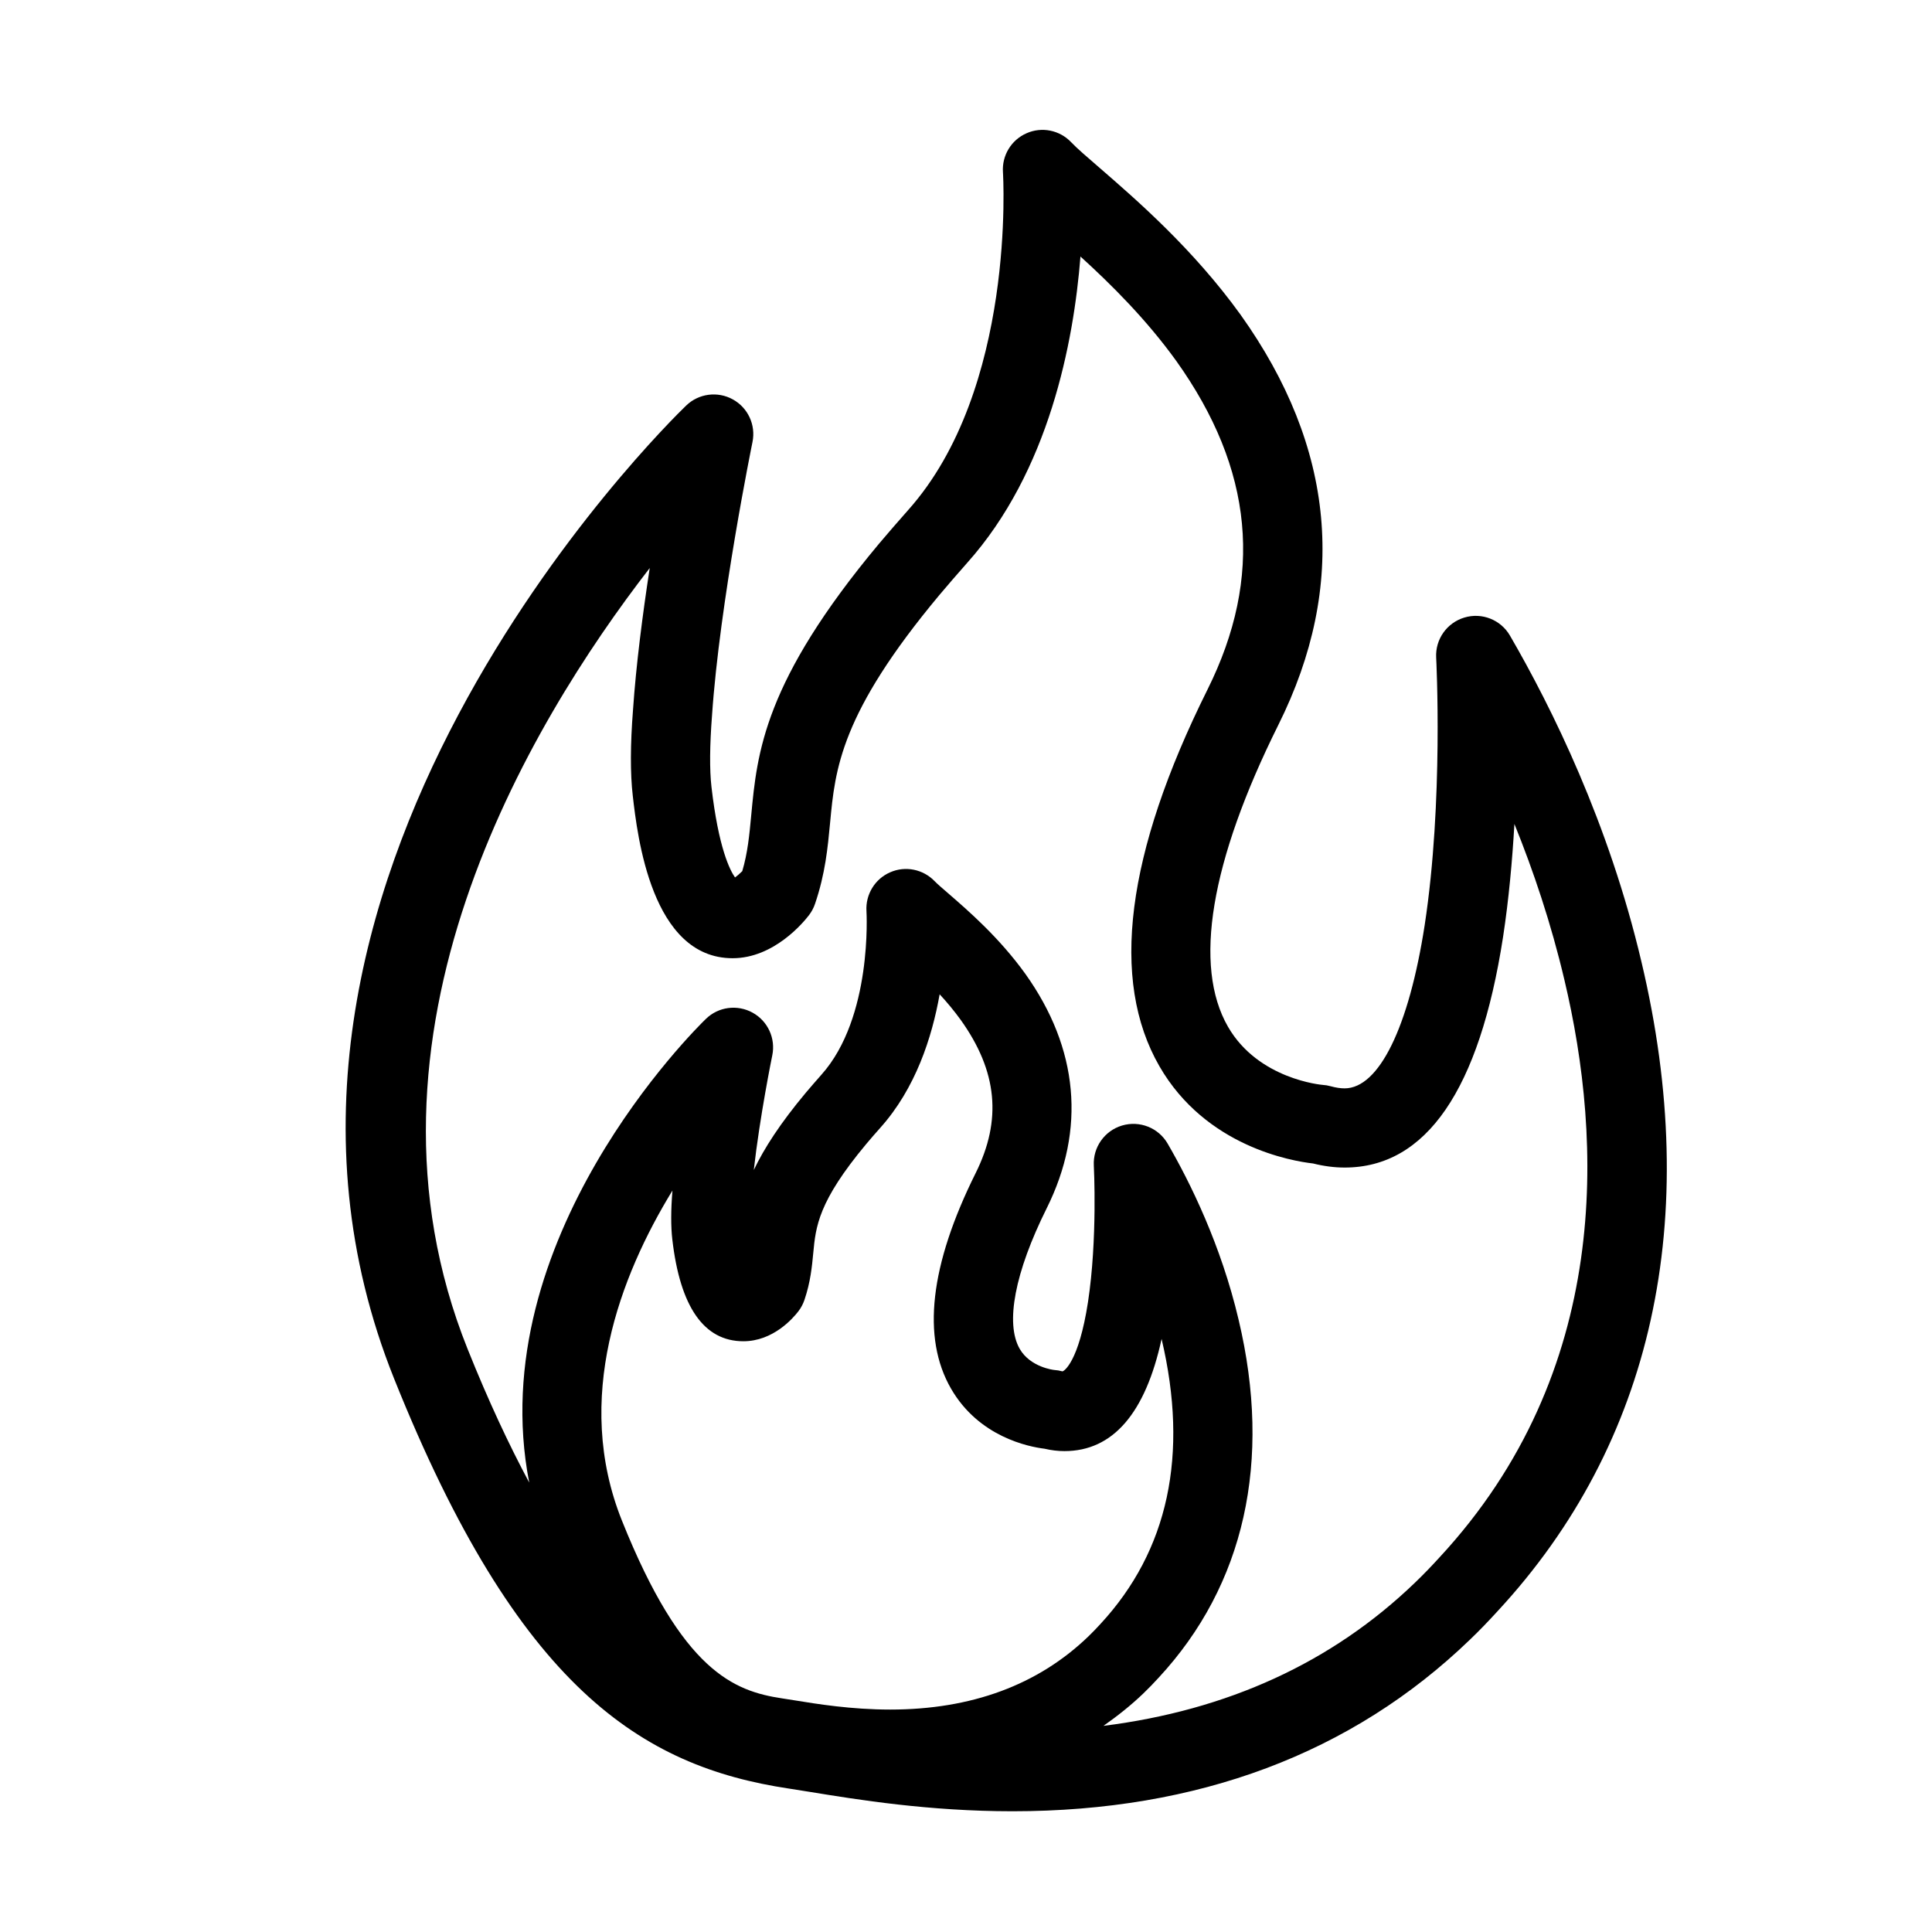 <?xml version="1.0" encoding="UTF-8"?>
<!-- Uploaded to: ICON Repo, www.iconrepo.com, Generator: ICON Repo Mixer Tools -->
<svg fill="#000000" width="800px" height="800px" version="1.1" viewBox="144 144 512 512" xmlns="http://www.w3.org/2000/svg">
 <path d="m353.08 617.99 5.617 0.891c12.5 2.035 31.402 5.121 53.625 5.121 49.141 0 89.918-15.305 121.2-45.449 2.594-2.477 5.059-5.059 7.367-7.59 41.133-44.379 54.305-103.9 38.102-172.11-8.637-36.695-23.711-67.25-34.836-86.414-2.426-4.188-7.422-6.184-12.07-4.785-4.648 1.387-7.746 5.773-7.484 10.621 0.02 0.379 1.973 38.102-3.043 70.879-4.188 27.102-12.121 43.273-21.223 43.273-1.113 0-2.352-0.188-3.672-0.555-0.703-0.199-1.438-0.324-2.172-0.367-0.168-0.012-17.016-1.449-25.055-15.398-9.289-16.121-4.68-43.77 13.328-79.969 18.453-37 15.094-73.578-10.012-108.75-12.555-17.414-27.531-30.398-37.43-38.98-3.234-2.801-5.856-5.039-7.461-6.727-3.055-3.211-7.789-4.156-11.82-2.363-4.051 1.773-6.551 5.91-6.246 10.316 0.031 0.578 3.559 57.465-25.168 89.594-2.688 3.012-5.258 6.023-7.684 8.871-30.531 36.547-32.297 55.355-33.859 71.961-0.492 5.246-0.922 9.867-2.371 14.809-0.66 0.66-1.387 1.281-1.922 1.668-1.324-1.867-4.375-7.766-6.246-24.035-0.516-4.473-0.461-10.957 0.148-18.863 2.027-29.883 10.645-72.078 10.727-72.496 0.922-4.504-1.188-9.09-5.227-11.305-4.031-2.215-9.035-1.555-12.344 1.637-5.32 5.133-129.8 127.22-77.398 257.9 32.848 82.023 65.594 102.74 104.63 108.62zm-30.91-145.54c2.066 17.918 8.398 26.996 18.828 26.996 7.883 0 13.152-6.078 14.578-7.934 0.691-0.902 1.238-1.922 1.605-3 1.617-4.766 1.996-8.836 2.34-12.426 0.66-7.012 1.281-13.633 14.055-28.926 1.156-1.363 2.414-2.844 3.738-4.312 9.309-10.402 13.676-23.898 15.703-35.352 1.941 2.098 3.84 4.375 5.594 6.801 9.719 13.602 10.969 26.504 3.938 40.609-12.121 24.359-14.316 43.57-6.527 57.078 7.391 12.824 20.582 15.43 24.812 15.945 1.762 0.418 3.539 0.629 5.258 0.629 12.816 0 21.453-9.992 25.746-29.727 7.242 30.699 1.793 56.113-16.246 75.582-0.996 1.09-2.047 2.184-3.168 3.266-13.34 12.859-31.004 19.375-52.492 19.375-10.359 0-19.5-1.492-25.547-2.477l-3.137-0.492c-12.68-1.91-26.418-7.117-42.426-47.105-12.973-32.359-0.473-64.836 13.383-87.465v0.031c-0.426 5.168-0.426 9.512-0.035 12.902zm-5.984-177.91c-1.879 12.227-3.621 25.695-4.43 37.566-0.723 9.246-0.746 16.918-0.062 22.797 1.227 10.645 4.965 43.035 26.461 43.035 10.938 0 18.777-9.5 20.227-11.398 0.691-0.902 1.238-1.922 1.605-3 2.731-8.02 3.371-14.871 4-21.516 1.332-14.223 2.719-28.926 29.023-60.414 2.258-2.656 4.711-5.531 7.262-8.398 21.746-24.309 28.266-58.516 30.062-81.23 8.051 7.316 17.422 16.613 25.367 27.637 20.5 28.719 23.207 57.223 8.281 87.16-21.602 43.41-25.871 76.988-12.711 99.809 12.258 21.266 35.129 25.117 40.703 25.746 2.844 0.715 5.656 1.082 8.375 1.082 21.59 0 35.707-20.551 41.973-61.078 1.531-10.012 2.457-20.32 3.012-29.977 5.027 12.406 9.719 26.312 13.246 41.312 10.129 42.613 12.605 103.75-33.113 153.07-2.047 2.246-4.199 4.492-6.465 6.664-22.031 21.234-49.793 33.852-82.574 37.965 3.684-2.594 7.231-5.383 10.547-8.566 1.438-1.375 2.812-2.812 4.082-4.199 22.766-24.562 30.094-57.359 21.191-94.844-4.672-19.848-12.805-36.336-18.809-46.688-2.434-4.207-7.422-6.172-12.082-4.797-4.648 1.387-7.746 5.785-7.484 10.621 0.012 0.199 1.008 19.438-1.543 36.16-2.457 15.953-6.402 18.379-6.789 18.367-0.703-0.199-1.426-0.324-2.164-0.367-0.062 0-6.32-0.691-9.141-5.594-3.883-6.738-1.289-20.32 7.137-37.23 10.422-20.906 8.469-42.402-5.68-62.199-6.938-9.625-15.062-16.656-20.438-21.316-1.531-1.332-2.793-2.394-3.559-3.191-3.066-3.18-7.777-4.137-11.809-2.352-4.039 1.762-6.539 5.887-6.266 10.285 0.02 0.285 1.637 28.184-11.945 43.359-1.438 1.617-2.812 3.223-4.144 4.785-6.781 8.113-11.031 14.715-13.77 20.469 1.594-14.211 4.859-30.219 4.902-30.406 0.922-4.512-1.195-9.09-5.227-11.305s-9.035-1.574-12.344 1.637c-2.656 2.551-59.406 58.453-46.844 122.9-5.363-10.012-10.801-21.602-16.312-35.352-33.277-82.957 15.992-165.34 48.246-207.01z"/>
</svg>